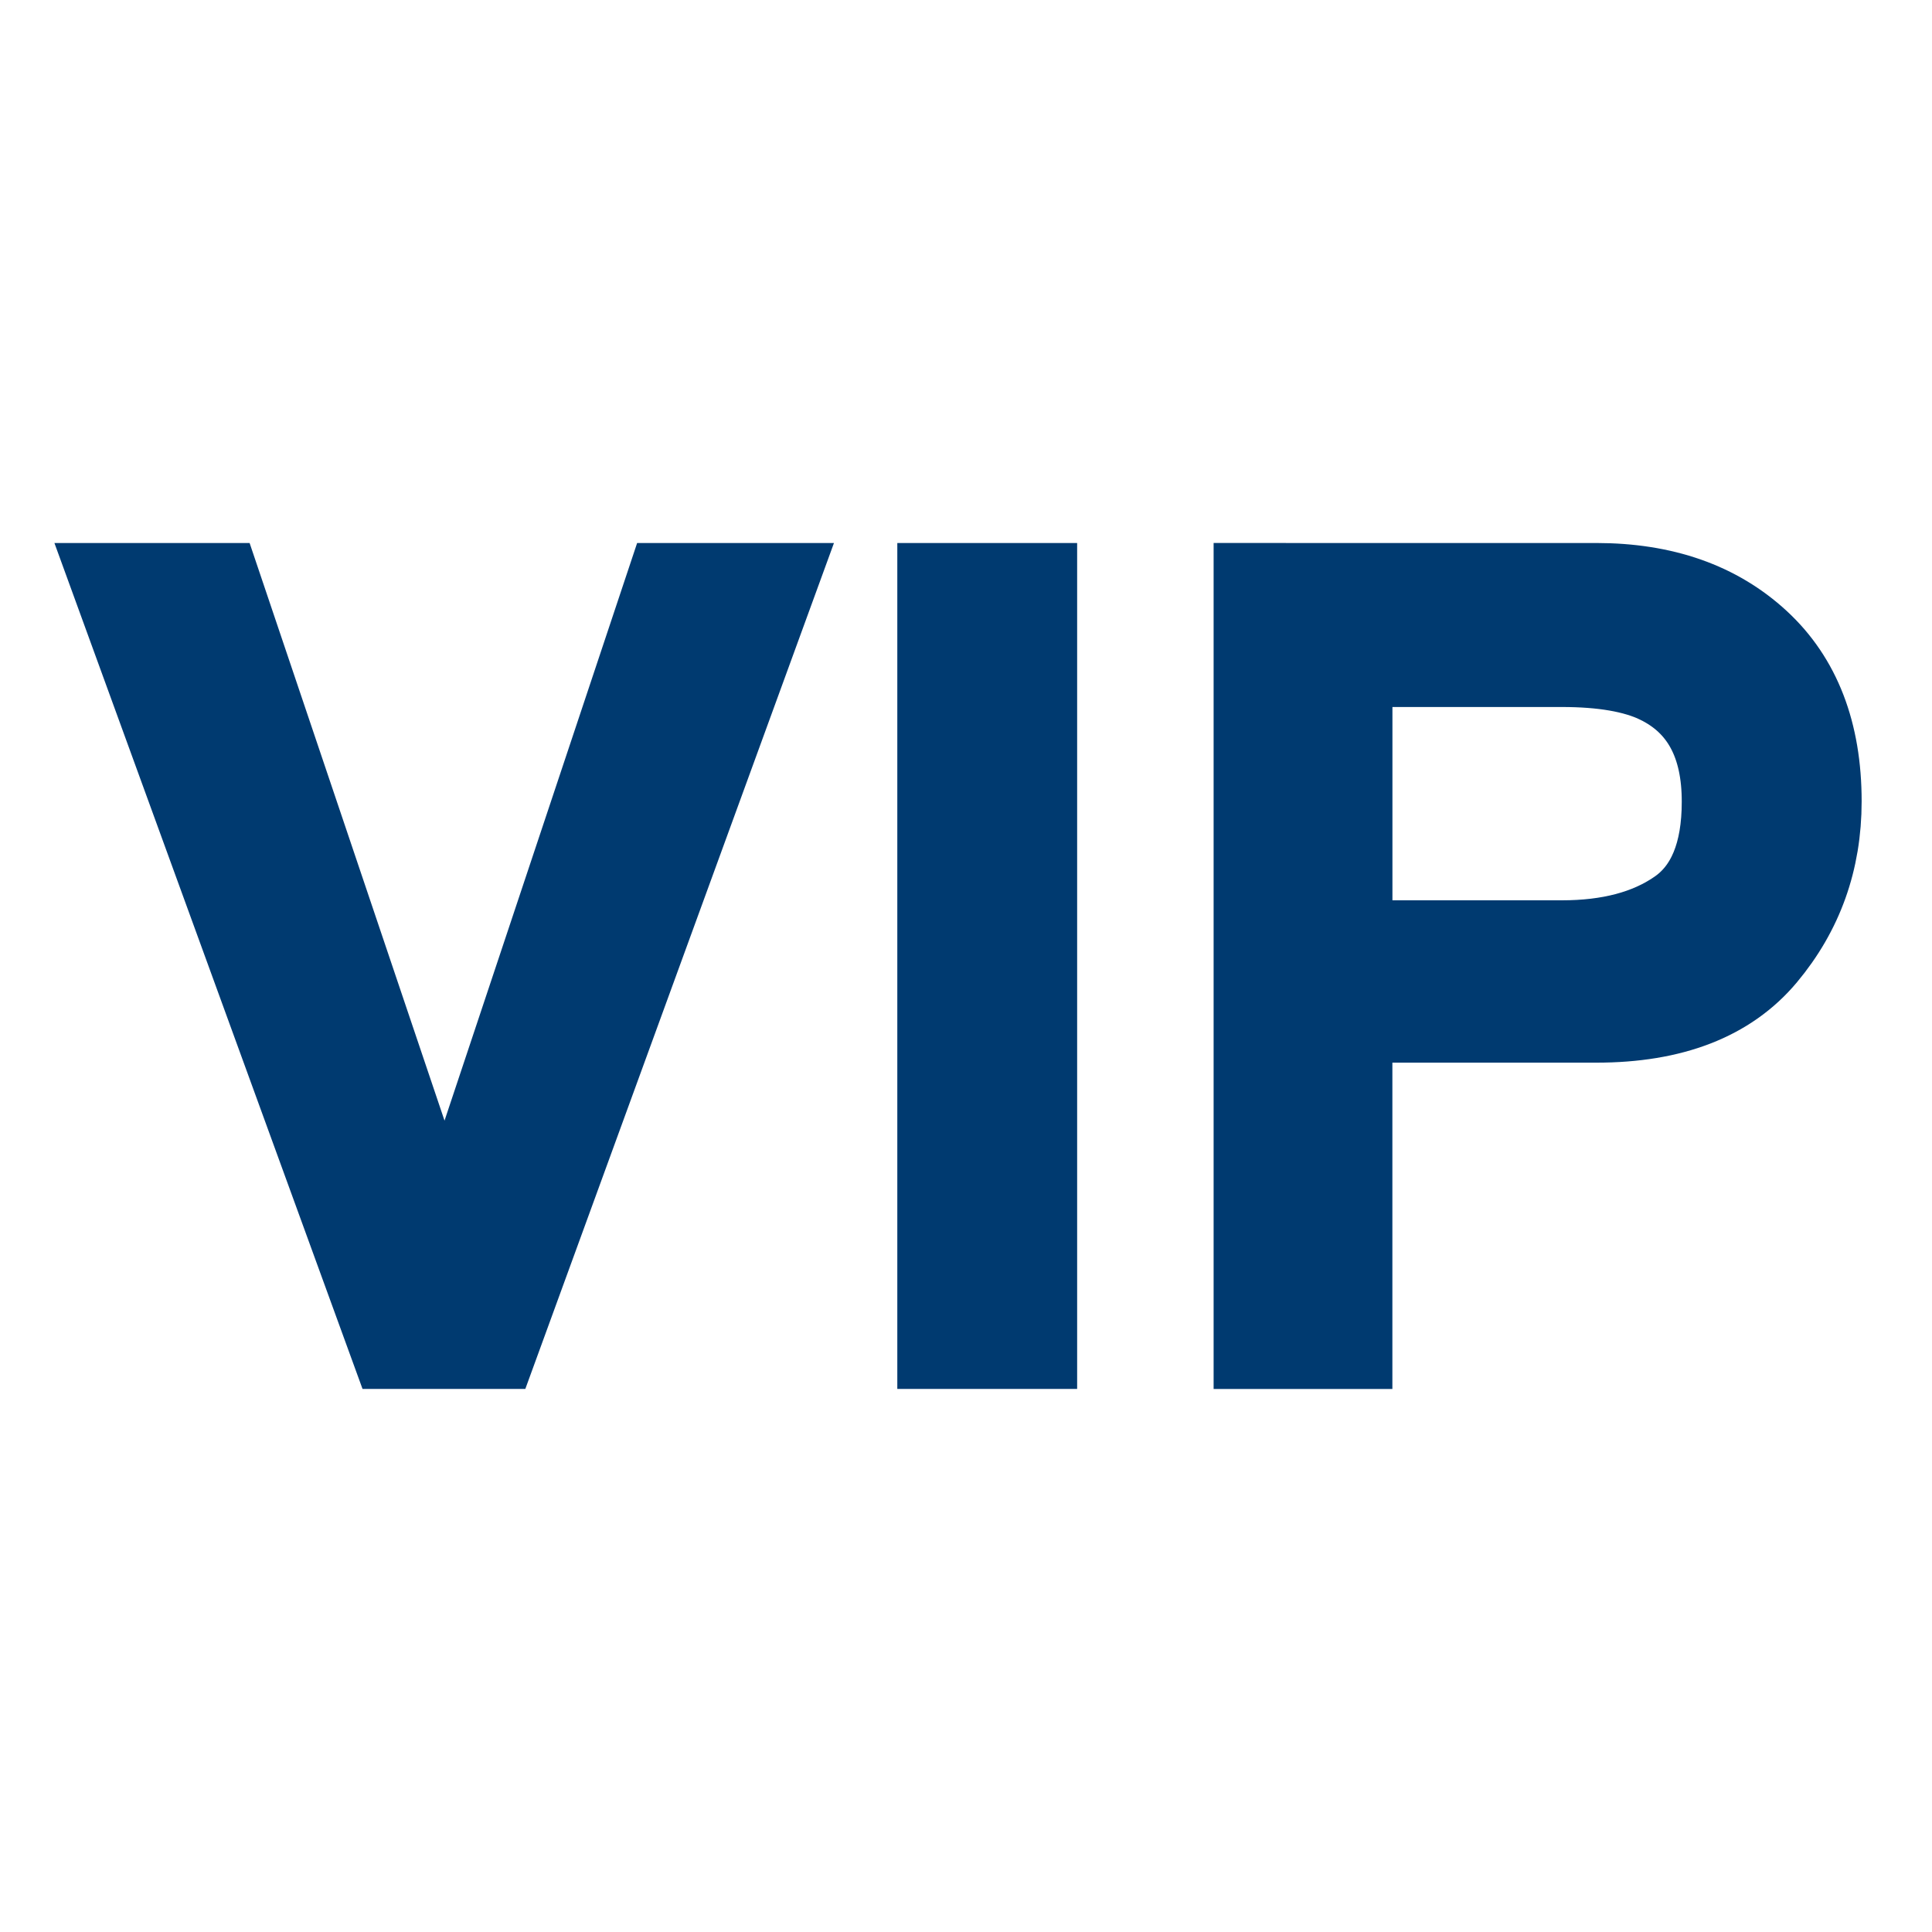 <!-- Generated by IcoMoon.io -->
<svg version="1.1" xmlns="http://www.w3.org/2000/svg" width="36" height="36" viewBox="0 0 36 36">
<title>vip</title>
<path class="fill-secondary stroke-secondary" fill="#003a70" stroke="#003a70" stroke-linejoin="miter" stroke-linecap="butt" stroke-miterlimit="4" stroke-width="1.382" d="M4.155 10.809l4.132 12.245 4.083-12.245h2.182l-5.247 14.381h-2.066l-5.238-14.381h2.153zM17.411 10.809h1.969v14.381h-1.969v-14.381zM23.308 10.809h6.435c1.272 0 2.298 0.36 3.082 1.084 0.78 0.72 1.173 1.735 1.173 3.039 0 1.124-0.35 2.098-1.047 2.931-0.7 0.834-1.768 1.247-3.206 1.247h-4.491v6.081h-1.949v-14.383h0.003zM30.864 12.788c-0.428-0.206-1.016-0.305-1.761-0.305h-3.848v4.984h3.848c0.869 0 1.574-0.186 2.114-0.559 0.54-0.369 0.811-1.026 0.811-1.965 0.003-1.060-0.387-1.776-1.164-2.154l0.001-0.001z"></path>
</svg>
